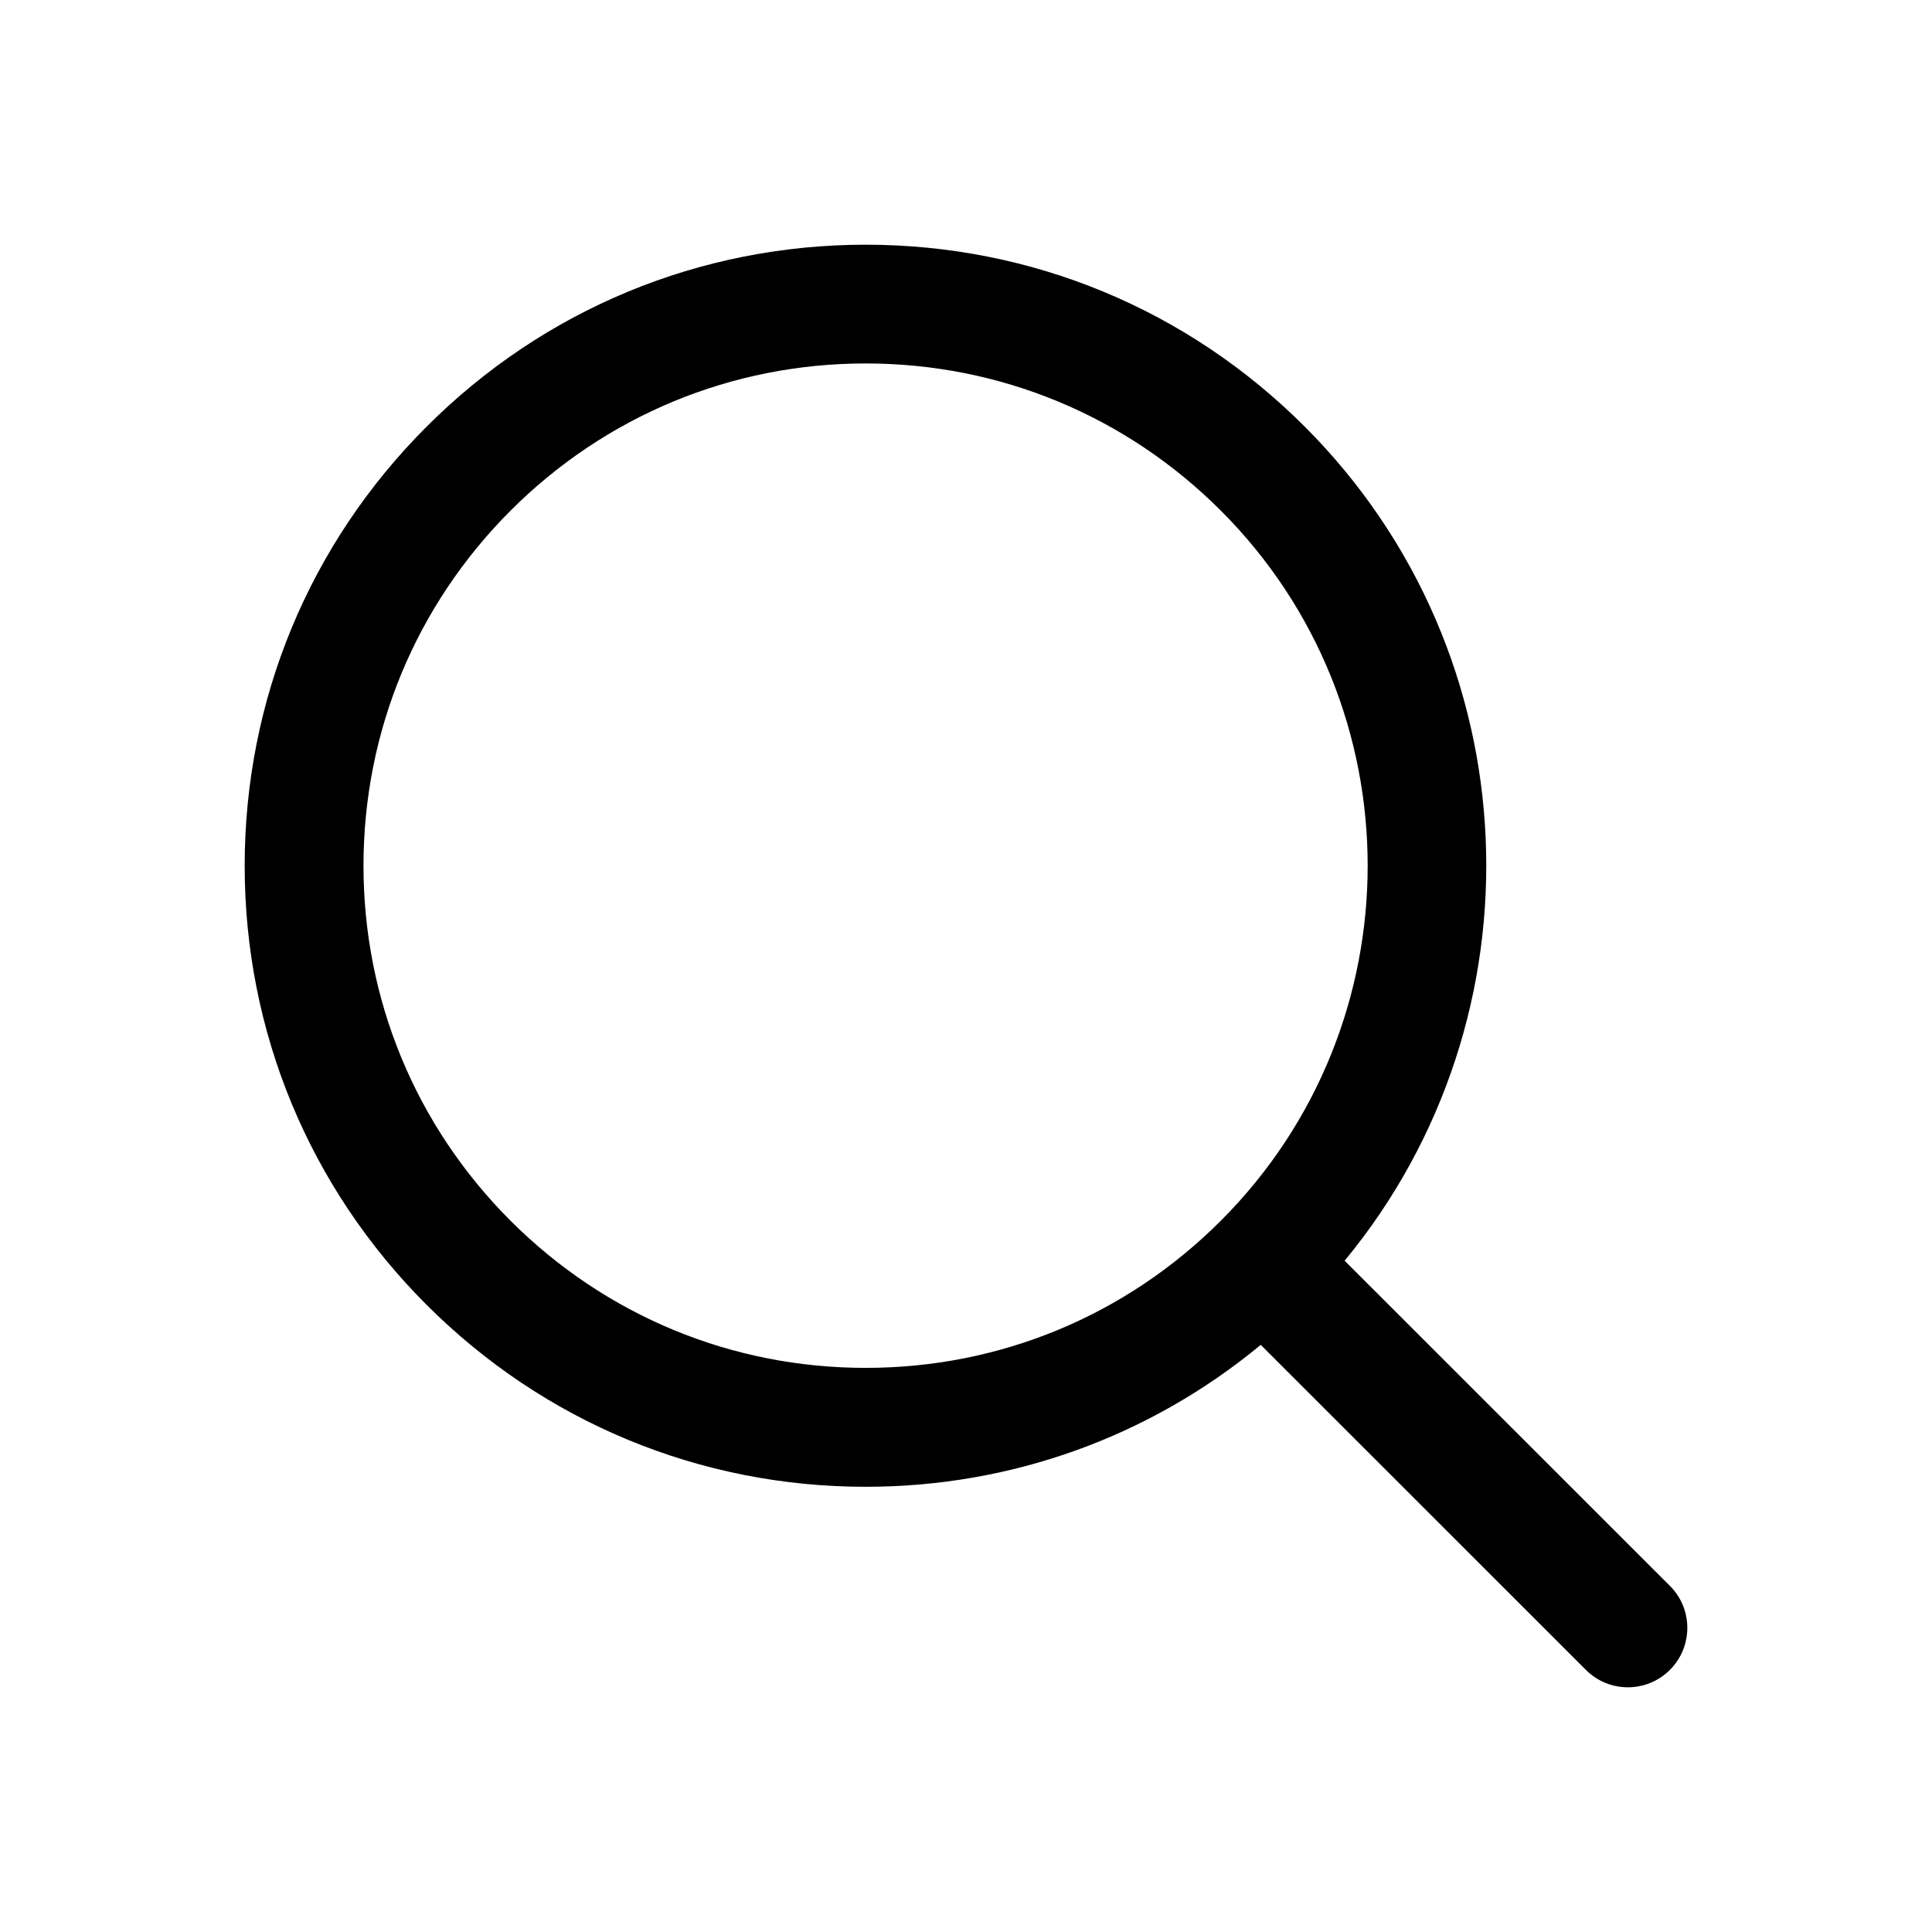 <?xml version="1.0" encoding="UTF-8"?>
<!-- Uploaded to: SVG Repo, www.svgrepo.com, Generator: SVG Repo Mixer Tools -->
<svg fill="#000000" width="800px" height="800px" version="1.1" viewBox="144 144 512 512" xmlns="http://www.w3.org/2000/svg">
 <path d="m586.54 564.27-86.199-86.168c53.34-64.582 49.844-160.62-10.562-221.03-31.078-31.094-72.406-48.223-116.36-48.223-43.961 0-85.273 17.129-116.37 48.223s-48.207 72.422-48.207 116.36c0 43.973 17.113 85.27 48.207 116.36s72.422 48.223 116.38 48.223c38.668 0 75.273-13.289 104.68-37.613l86.168 86.137c3.07 3.07 7.102 4.613 11.133 4.613s8.062-1.543 11.133-4.613c6.152-6.168 6.152-16.137-0.004-22.273zm-307.23-96.75c-25.129-25.129-38.98-58.551-38.98-94.102s13.855-68.957 38.98-94.102c25.16-25.145 58.566-38.996 94.117-38.996 35.535 0 68.957 13.855 94.102 38.996 51.891 51.875 51.891 136.31 0 188.19-25.145 25.16-58.551 38.996-94.102 38.996-35.535 0.02-68.957-13.852-94.117-38.98z"/>
</svg>